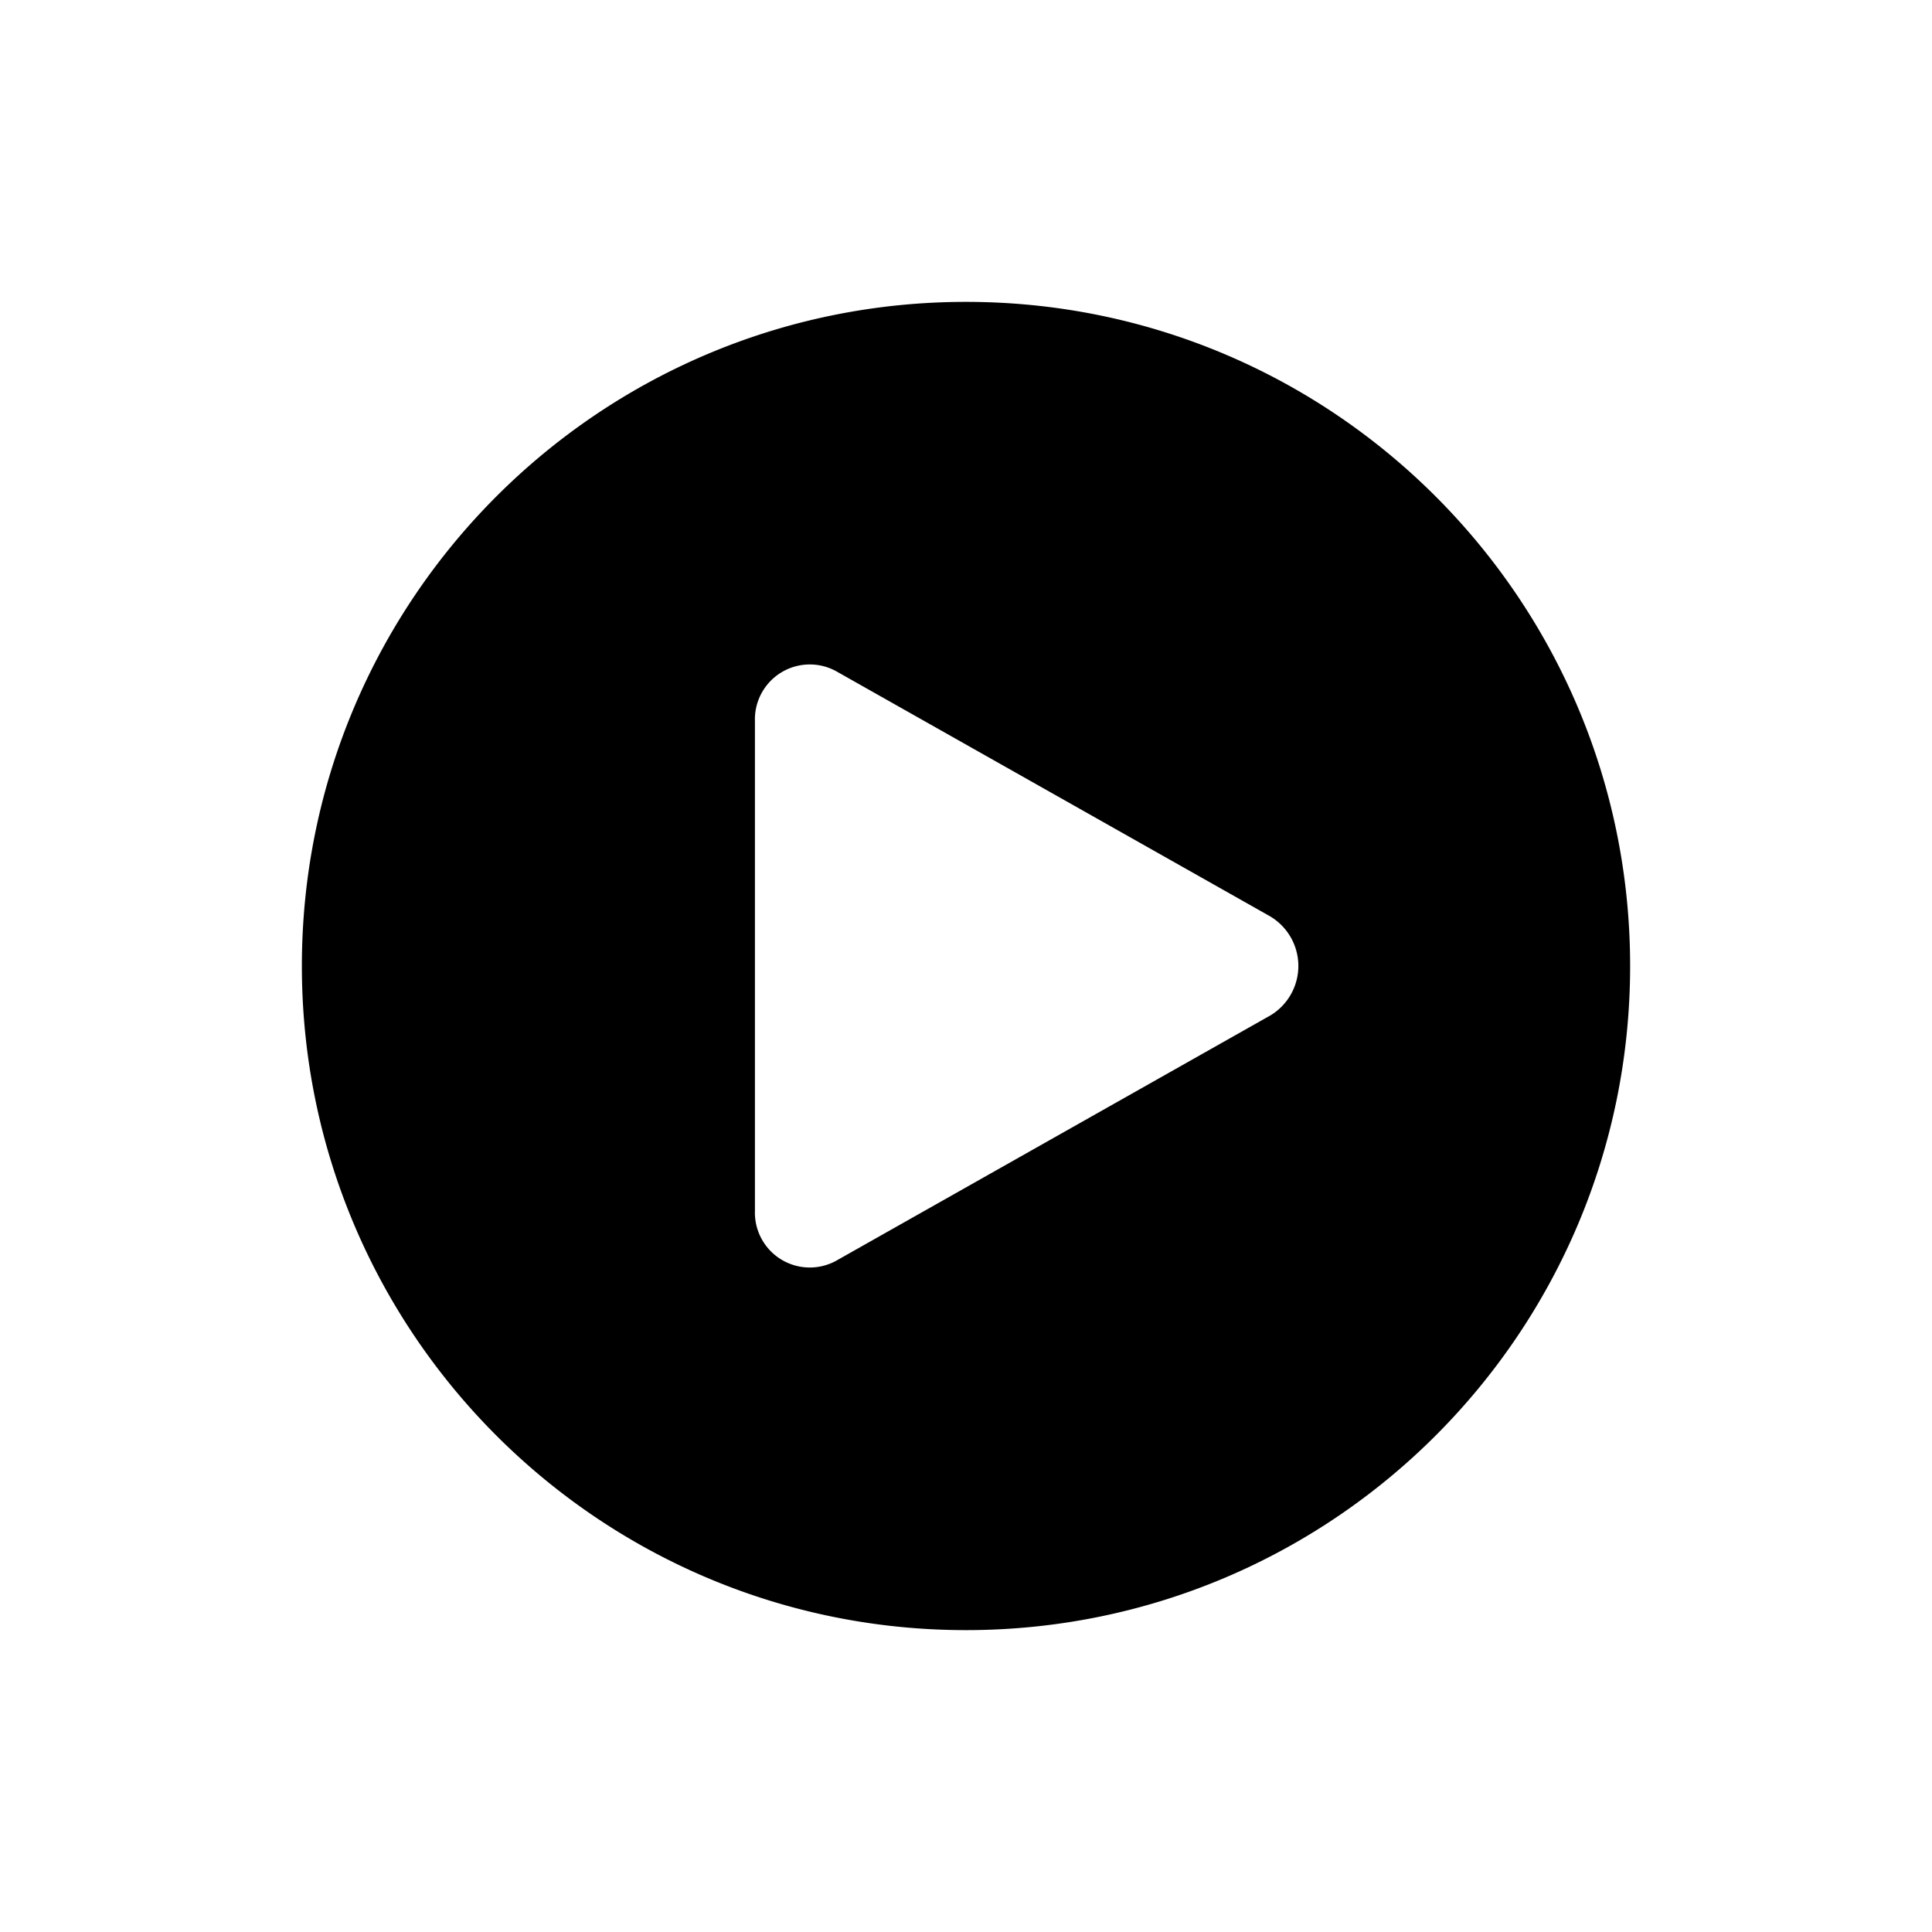 <svg xmlns="http://www.w3.org/2000/svg" viewBox="0 0 32 32"><path fill-rule="evenodd" d="M16 5C9.925 5 5 9.925 5 16s4.925 11 11 11 11-4.925 11-11S22.075 5 16 5zm5.03 11.825l-7.184 4.059a.909.909 0 0 1-1.342-.826v-8.117a.909.909 0 0 1 1.343-.825l7.184 4.058a.956.956 0 0 1 0 1.651z"/></svg>
